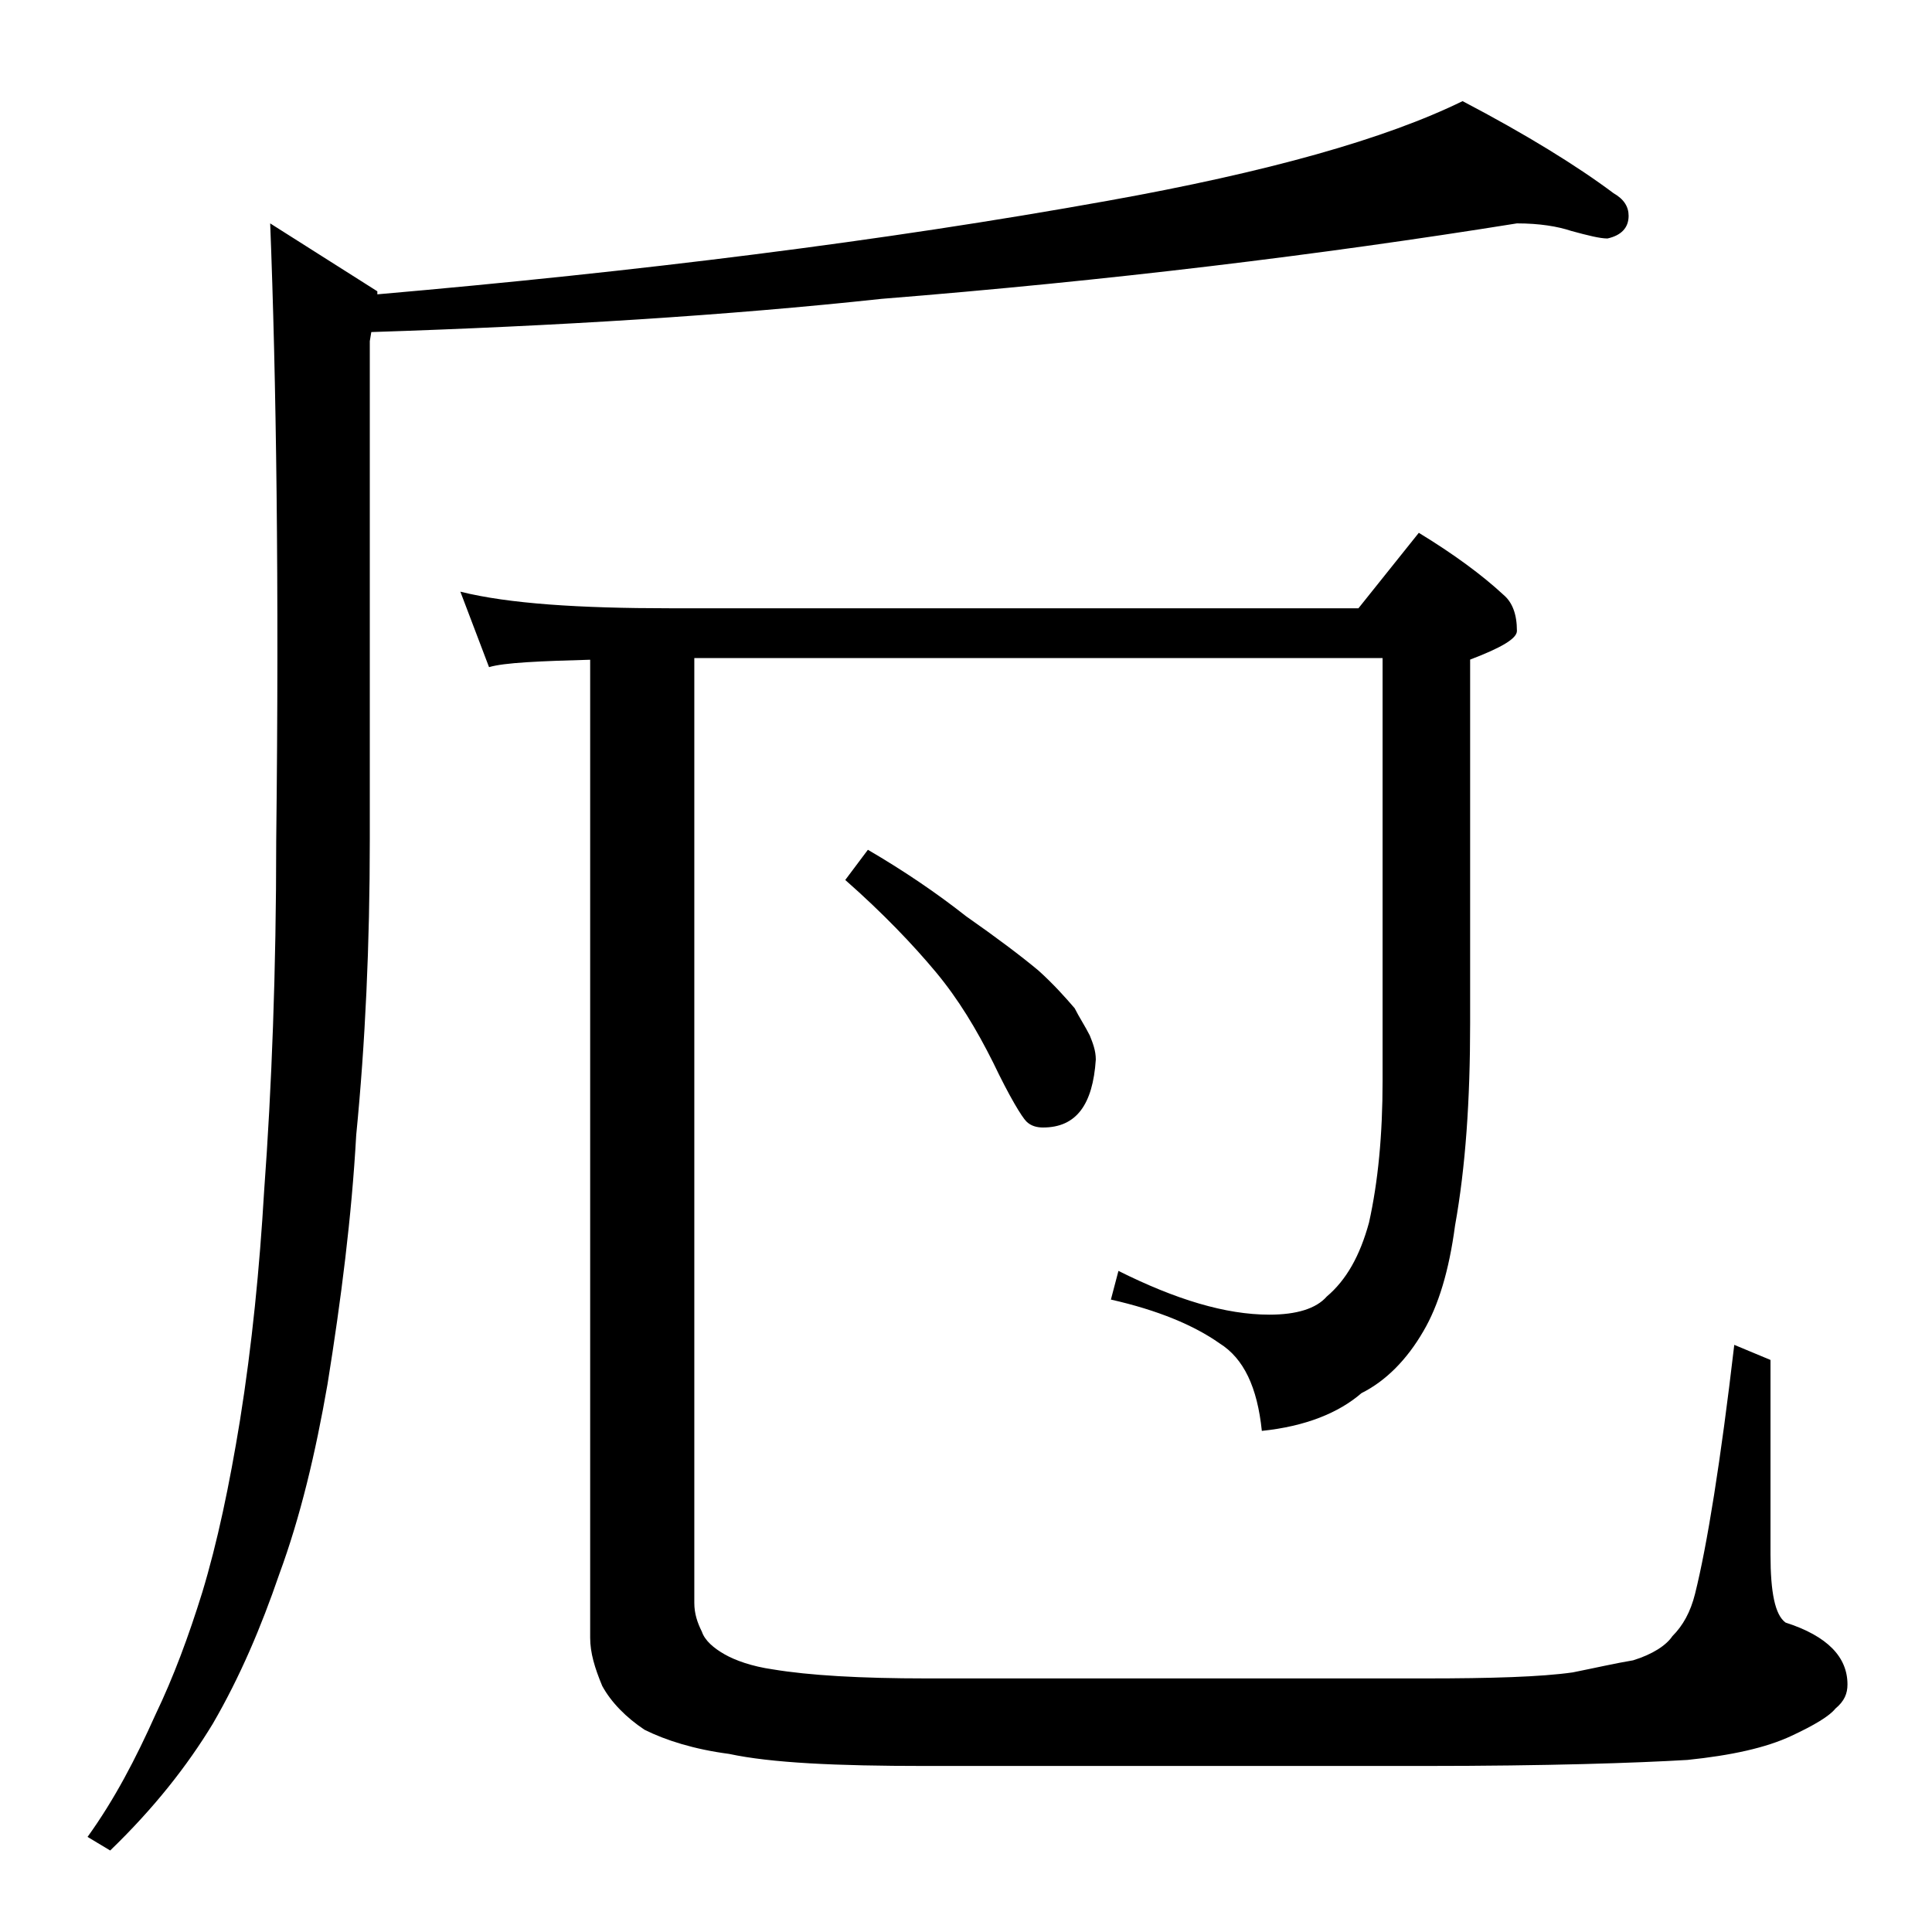 <?xml version="1.0" encoding="utf-8"?>
<!-- Generator: Adobe Illustrator 18.0.0, SVG Export Plug-In . SVG Version: 6.00 Build 0)  -->
<!DOCTYPE svg PUBLIC "-//W3C//DTD SVG 1.1//EN" "http://www.w3.org/Graphics/SVG/1.1/DTD/svg11.dtd">
<svg version="1.1" id="Layer_1" xmlns="http://www.w3.org/2000/svg" xmlns:xlink="http://www.w3.org/1999/xlink" x="0px" y="0px"
	 viewBox="0 0 128 128" enable-background="new 0 0 128 128" xml:space="preserve">
<path d="M17.9,14.8l7.1,4.5v0.2C42.2,18,58.4,16,73.4,13.3C84,11.4,91.8,9.2,96.9,6.7c4.2,2.2,7.6,4.3,10,6.1c0.7,0.4,1,0.9,1,1.5
	c0,0.8-0.5,1.3-1.4,1.5c-0.5,0-1.3-0.2-2.4-0.5c-0.9-0.3-2.1-0.5-3.6-0.5c-13.1,2.1-27.1,3.8-42.1,5c-10.2,1.1-21.5,1.8-33.8,2.2
	l-0.1,0.6v33c0,7-0.3,13.5-0.9,19.6c-0.3,5.4-1,10.9-1.9,16.5c-0.8,4.6-1.8,8.8-3.2,12.6c-1.2,3.5-2.6,6.8-4.4,9.9
	c-1.7,2.8-3.9,5.6-6.8,8.4l-1.5-0.9c1.8-2.5,3.2-5.2,4.5-8.1c1.2-2.5,2.2-5.2,3.1-8.1c1-3.3,1.8-7.1,2.5-11.4
	c0.8-5,1.3-10.1,1.6-15.2c0.5-6.8,0.8-14.6,0.8-23.2C18.5,38.7,18.3,25,17.9,14.8z M39.4,43.7c-3.7,0.1-6,0.2-7,0.5l-1.9-5
	c3.2,0.8,7.9,1.1,13.9,1.1H90l4-5c2.3,1.4,4.2,2.8,5.6,4.1c0.6,0.5,0.9,1.3,0.9,2.4c0,0.5-1,1.1-3.1,1.9v24.1c0,5.1-0.3,9.5-1,13.4
	c-0.4,3-1.1,5.3-2.1,7c-1.1,1.9-2.5,3.3-4.1,4.1c-1.5,1.3-3.7,2.2-6.6,2.5c-0.3-2.9-1.2-4.8-2.8-5.8c-1.7-1.2-4.1-2.2-7.2-2.9
	l0.5-1.9c3.8,1.9,7.1,2.9,10,2.9c1.8,0,3.1-0.4,3.8-1.2c1.3-1.1,2.2-2.7,2.8-4.9c0.6-2.7,0.9-5.8,0.9-9.4v-28H46v62.6
	c0,0.7,0.2,1.3,0.5,1.9c0.2,0.6,0.8,1.1,1.5,1.5c0.7,0.4,1.8,0.8,3.2,1c2.4,0.4,5.8,0.6,10.2,0.6h33c4.4,0,7.7-0.1,9.8-0.4
	c1.5-0.3,2.8-0.6,4-0.8c1.3-0.4,2.2-1,2.6-1.6c0.7-0.7,1.2-1.6,1.5-2.8c0.8-3.2,1.7-8.8,2.6-16.5l2.4,1v12.9c0,2.5,0.3,4,1,4.5
	c2.8,0.9,4.1,2.3,4.1,4.1c0,0.6-0.2,1.1-0.8,1.6c-0.4,0.5-1.4,1.1-2.9,1.8c-1.7,0.8-4,1.3-6.9,1.6c-3.4,0.2-9.2,0.4-17.5,0.4h-33
	c-5.9,0-10.2-0.2-13-0.8c-2.3-0.3-4.2-0.9-5.6-1.6c-1.2-0.8-2.2-1.8-2.8-2.9c-0.5-1.2-0.8-2.2-0.8-3.2V43.7z M57.5,56.3
	c2.4,1.4,4.6,2.9,6.5,4.4c2,1.4,3.6,2.6,4.8,3.6c1,0.9,1.8,1.8,2.4,2.5c0.3,0.6,0.7,1.2,1,1.8c0.2,0.5,0.4,1,0.4,1.6
	c-0.2,3-1.3,4.5-3.5,4.5c-0.4,0-0.8-0.1-1.1-0.4c-0.3-0.3-1.1-1.6-2.2-3.9c-1.1-2.2-2.3-4.2-3.8-6c-1.5-1.8-3.5-3.9-6-6.1L57.5,56.3
	z"/>
</svg>

